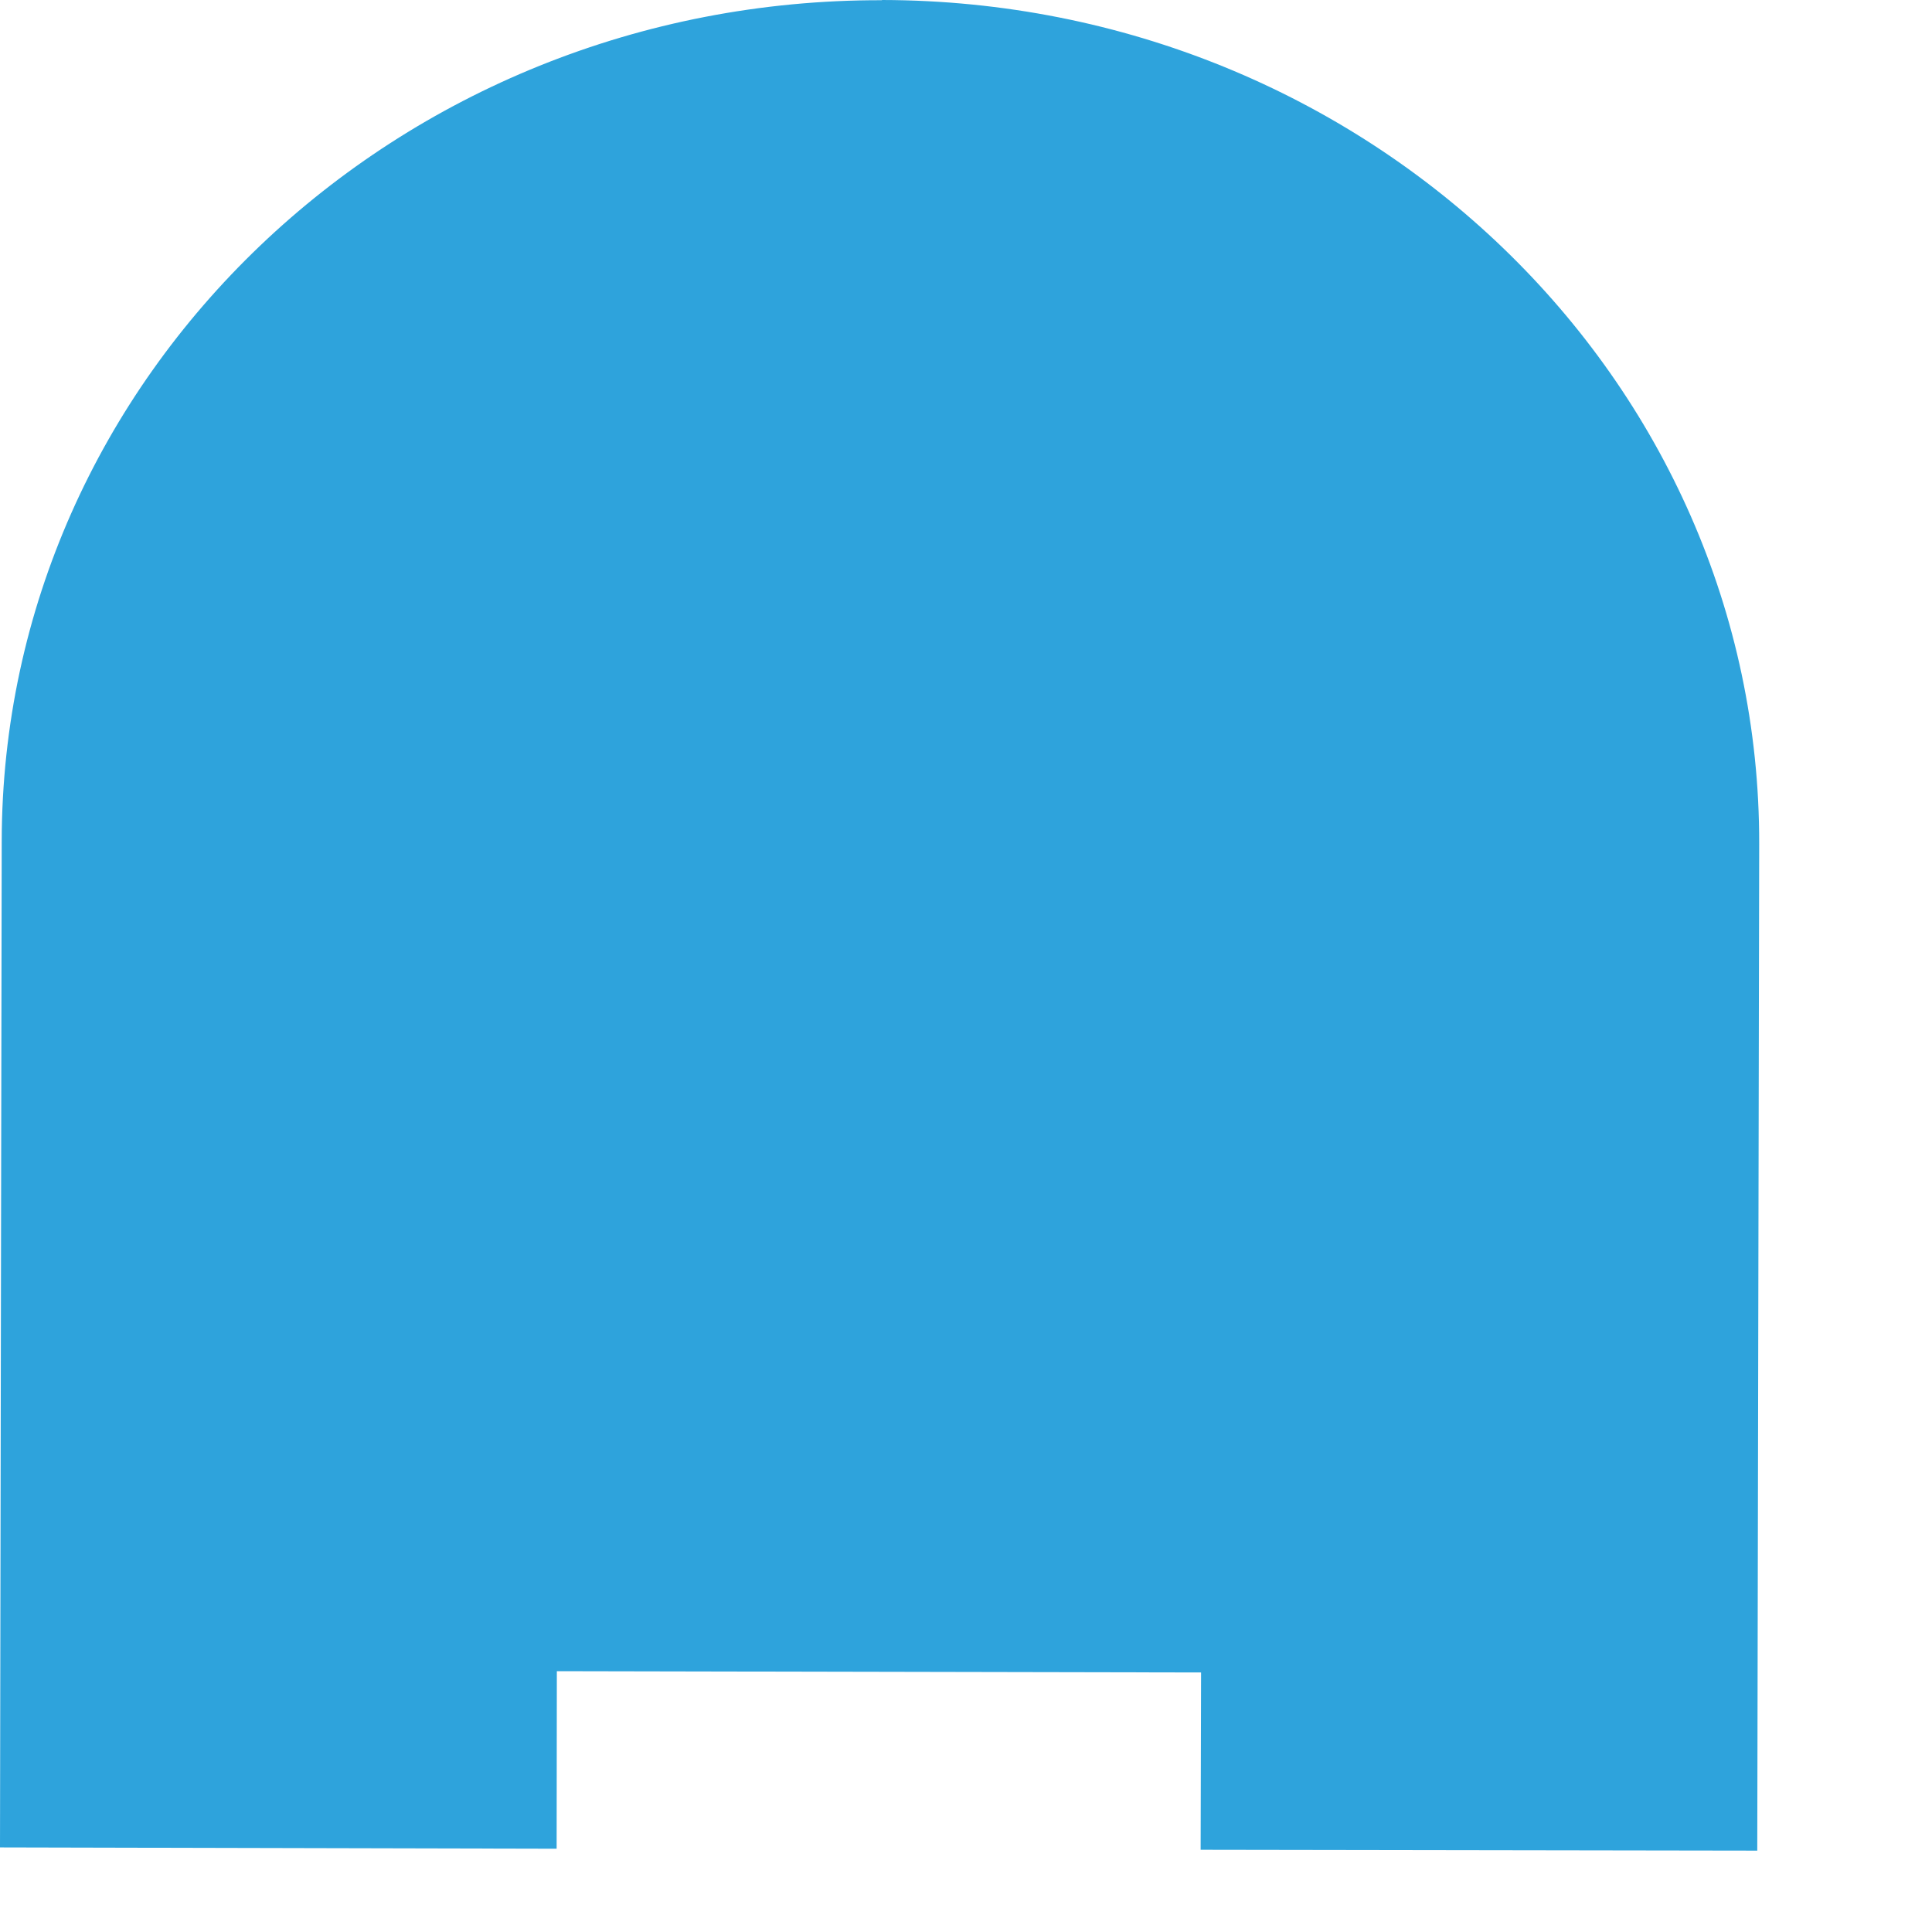 <?xml version="1.0" encoding="utf-8"?>
<svg xmlns="http://www.w3.org/2000/svg" fill="none" height="100%" overflow="visible" preserveAspectRatio="none" style="display: block;" viewBox="0 0 9 9" width="100%">
<path d="M4.108 0.001C1.848 -0.004 0.011 1.75 0.008 3.918L0 8.606L2.593 8.612L2.594 7.785L5.595 7.791L5.593 8.617L8.186 8.621L8.195 3.932C8.199 1.765 6.37 0.004 4.109 0L4.108 0.001Z" fill="#2EA3DC" id="Vector"/>
</svg>